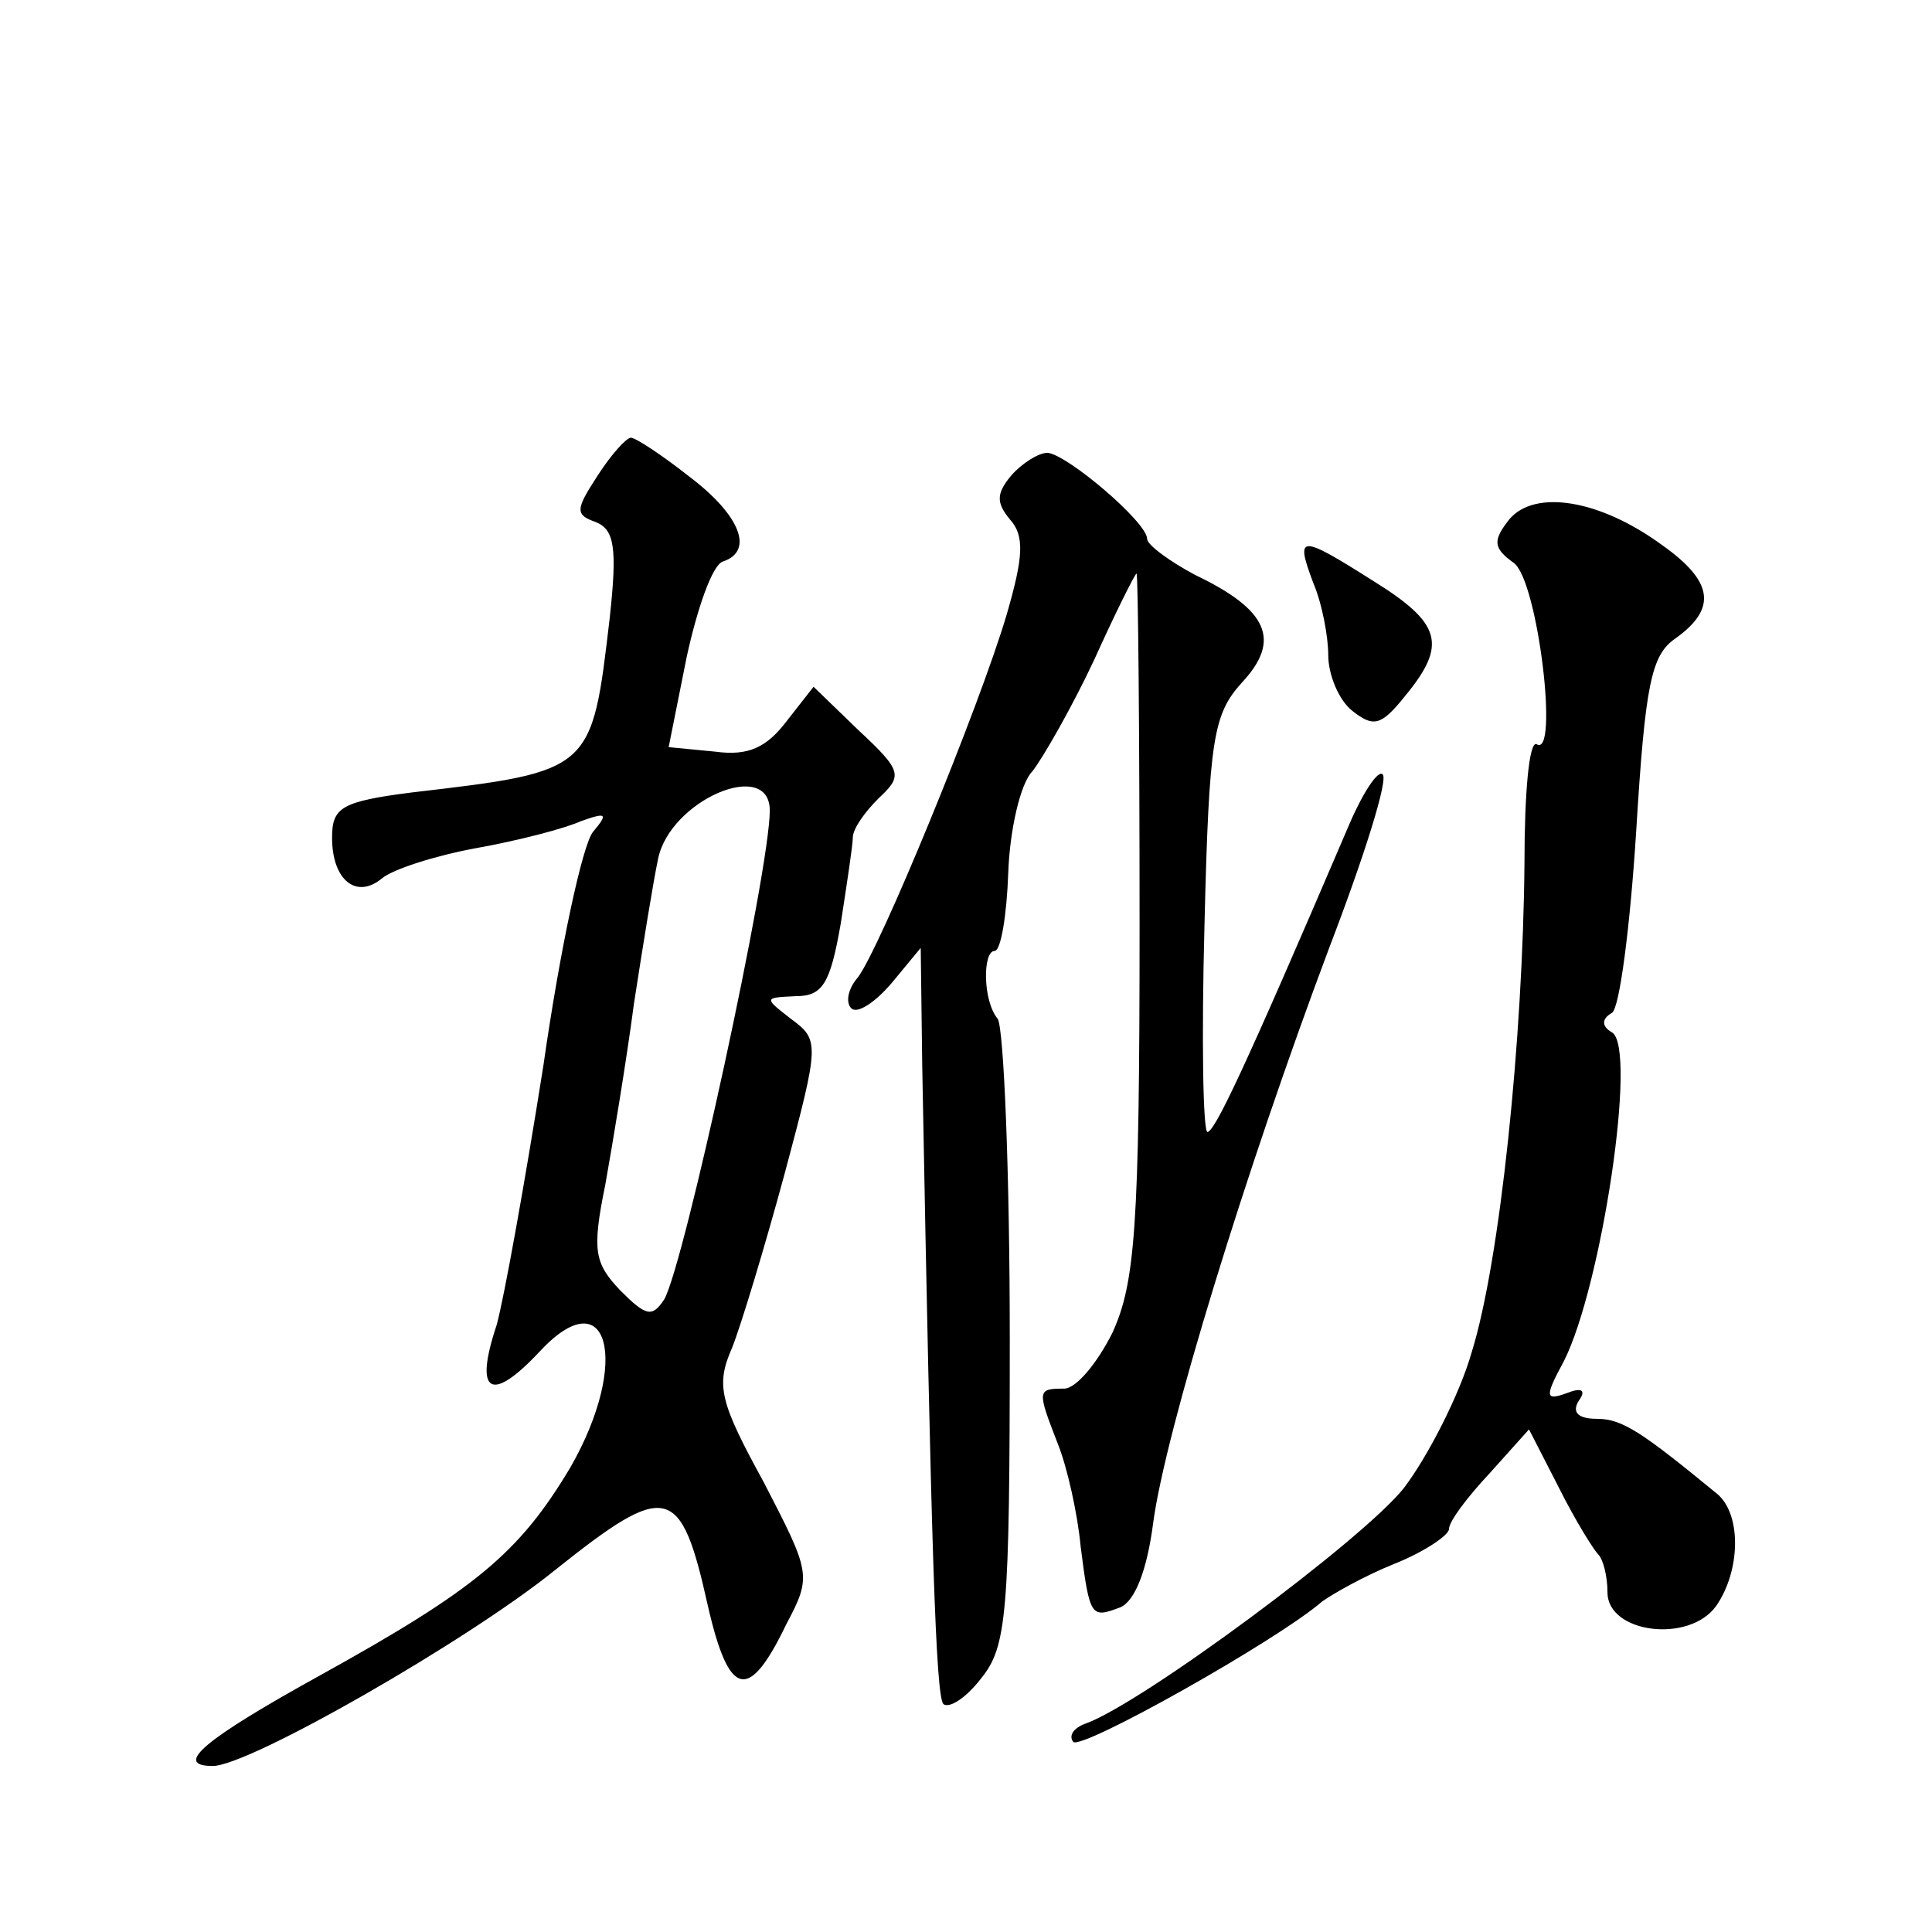 <?xml version="1.0" standalone="no"?>
<!DOCTYPE svg PUBLIC "-//W3C//DTD SVG 20010904//EN"
 "http://www.w3.org/TR/2001/REC-SVG-20010904/DTD/svg10.dtd">
<svg version="1.0" xmlns="http://www.w3.org/2000/svg"
 width="128pt" height="128pt" viewBox="0 0 128 128"
 preserveAspectRatio="xMidYMid meet">
<g transform="translate(0,128) scale(0.1,-0.1)"
fill="#0" stroke="none">
<path d="M396 965 c-15 -23 -15 -26 -1 -31 12 -5 14 -17 9 -63 -12 -102 -11 -102
-131 -116 -47 -6 -53 -10 -53 -30 0 -28 16 -41 33 -27 7 6 35 15 62 20 28 5 59
13 70 18 17 6 18 5 8 -7 -7 -8 -22 -78 -33 -155 -12 -76 -26 -154 -31 -172 -15
-45 -4 -52 28 -18 46 50 61 -6 21 -76 -34 -57 -63 -81 -166 -138 -76 -42 -98 -60
-71 -60 24 0 169 83 227 130 74 59 83 57 101 -24 14 -61 27 -64 52 -12 17 32 16
34 -15 94 -29 53 -32 64 -21 89 6 15 22 68 35 116 23 86 23 88 4 102 -18 14 -18
14 3 15 18 0 23 8 30 48 4 26 8 52 8 57 0 6 8 17 17 26 16 15 16 18 -13 45 l-30
29 -18 -23 c-13 -17 -25 -23 -47 -20 l-31 3 12 60 c7 32 17 61 24 63 21 7 11 31
-22 56 -19 15 -36 26 -39 26 -3 0 -13 -11 -22 -25z m114 -222 c0 -40 -57 -302 -70
-324 -8 -12 -12 -11 -29 6 -17 18 -19 26 -10 70 5 28 14 82 19 120 6 39 13 82 16
96 8 39 74 67 74 32z M670 965 c-10 -12 -10 -18 -1 -29 10 -11 9 -25 -2 -63 -18
-61 -85 -224 -99 -241 -6 -7 -8 -16 -4 -20 4 -4 16 4 27 17 l19 23 1 -78 c6 -323
9 -417 14 -423 4 -3 15 4 25 17 17 21 19 42 19 225 0 111 -4 206 -8 212 -10 12
-10 45 -2 45 4 0 8 23 9 52 1 28 8 59 16 67 7 9 26 42 41 74 14 31 27 57 28 57
1 0 2 -105 2 -233 0 -201 -3 -237 -18 -270 -10 -20 -24 -37 -32 -37 -18 0 -18 -1
-4 -37 6 -15 13 -46 15 -68 6 -47 7 -47 26 -40 10 4 18 25 22 56 8 60 61 233 117
382 23 60 39 111 35 114 -3 3 -13 -12 -22 -33 -71 -166 -89 -203 -94 -204 -3 0
-4 62 -2 137 3 125 6 140 25 161 26 28 17 48 -31 71 -17 9 -32 20 -32 24 0 11 -53
56 -66 57 -6 0 -17 -7 -24 -15z M1000 936 c-11 -14 -11 -19 3 -29 16 -12 30 -130
15 -120 -5 2 -8 -33 -8 -79 -1 -115 -16 -263 -35 -324 -8 -28 -29 -69 -45 -90 -27
-34 -174 -143 -211 -156 -8 -3 -11 -8 -8 -12 5 -6 135 67 165 93 7 5 28 17 48 25
20 8 36 19 36 23 0 5 12 21 27 37 l26 29 20 -39 c11 -22 23 -41 26 -44 3 -3 6 -14
6 -25 0 -27 54 -34 72 -9 16 23 17 60 1 74 -50 41 -63 50 -80 50 -12 0 -17 4 -12
12 5 7 2 9 -8 5 -14 -5 -15 -3 -2 21 25 49 49 208 32 218 -7 4 -7 9 0 13 5 3 12
57 16 120 6 98 10 117 26 128 28 20 25 38 -9 62 -41 30 -84 37 -101 17z M870 894
c6 -14 10 -36 10 -48 0 -13 7 -30 16 -37 14 -11 19 -10 35 10 28 34 24 48 -21 76
-49 31 -52 31 -40 -1z"/>
</g>
</svg>
